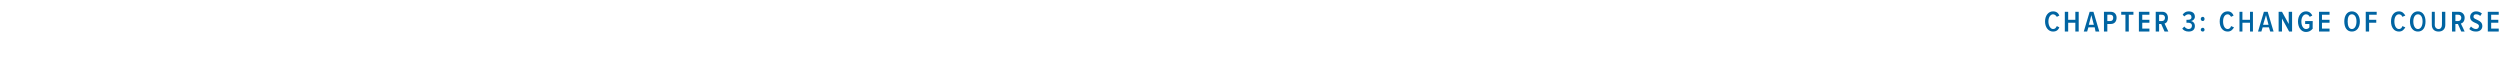 <?xml version="1.0" standalone="no"?><!DOCTYPE svg PUBLIC "-//W3C//DTD SVG 1.1//EN" "http://www.w3.org/Graphics/SVG/1.1/DTD/svg11.dtd"><svg xmlns="http://www.w3.org/2000/svg" version="1.1" width="594px" height="17.5px" viewBox="0 -1 594 17.5" style="top:-1px"><desc>chapter 3: CHANGE OF COURSE</desc><defs/><g id="Polygon64034"><path d="m485.9 4.1c0-1.4.8-2.4 1.9-2.4c.9 0 1.3.5 1.5 1l-.6.3c-.2-.3-.5-.6-.9-.6c-.6 0-1.1.7-1.1 1.7c0 1 .5 1.8 1.1 1.8c.5 0 .7-.3.9-.7l.6.3c-.2.5-.6 1-1.5 1c-1.1 0-1.9-1-1.9-2.4zm7.2 2.4V4.4h-1.7v2.1h-.8V1.8h.8v1.9h1.7V1.8h.8v4.7h-.8zm4.8 0l-.2-1h-1.5l-.3 1h-.8l1.4-4.7h.9l1.4 4.7h-.9zm-1-3.9l-.6 2.3h1.2l-.6-2.3zm3 3.9V1.8h1.6c1 0 1.4.7 1.4 1.4c0 .8-.4 1.5-1.4 1.5h-.8v1.8h-.8zm2.2-3.3c0-.4-.2-.7-.7-.7c.05-.03-.7 0-.7 0v1.5h.7c.5 0 .7-.3.7-.8zm2.9 3.3v-4h-1v-.7h2.9v.7h-1.1v4h-.8zm3.2 0V1.8h2.5v.7H509v1.2h1.7v.7H509v1.4h1.7v.7h-2.5zm6.1 0l-.8-1.8h-.5v1.8h-.8V1.8h1.6c.8 0 1.3.6 1.3 1.4c0 .9-.4 1.3-.8 1.4l.9 1.9h-.9zm.1-3.3c0-.4-.3-.7-.7-.7c-.02-.03-.7 0-.7 0v1.5h.7c.4 0 .7-.3.7-.8zm4.1 2.6l.5-.5c.2.3.6.6 1 .6c.5 0 .8-.3.8-.8c0-.5-.4-.7-.9-.7h-.4v-.7h.4c.5 0 .8-.2.8-.6c0-.5-.3-.7-.7-.7c-.4 0-.7.2-1 .5l-.4-.4c.3-.5.8-.8 1.4-.8c.9 0 1.5.4 1.5 1.3c0 .5-.4.9-.9 1c.5.1.9.5.9 1.2c0 .8-.5 1.3-1.5 1.3c-.7 0-1.2-.3-1.5-.7zm4.4-2.3c0-.3.2-.5.5-.5c.2 0 .4.2.4.5c0 .3-.2.5-.4.5c-.3 0-.5-.2-.5-.5zm0 2.6c0-.3.2-.5.5-.5c.2 0 .4.2.4.5c0 .2-.2.4-.4.4c-.3 0-.5-.2-.5-.4zm4.5-2c0-1.4.7-2.4 1.9-2.4c.8 0 1.2.5 1.4 1l-.6.3c-.2-.3-.4-.6-.8-.6c-.7 0-1.1.7-1.1 1.7c0 1 .4 1.8 1.1 1.8c.4 0 .7-.3.8-.7l.7.3c-.3.5-.7 1-1.5 1c-1.2 0-1.9-1-1.9-2.4zm7.2 2.4V4.4h-1.8v2.1h-.7V1.8h.7v1.9h1.8V1.8h.7v4.7h-.7zm4.8 0l-.3-1h-1.5l-.3 1h-.8l1.4-4.7h.9l1.4 4.7h-.8zm-1-3.9l-.7 2.3h1.3l-.6-2.3zm5.5 3.9l-1.7-3.1v3.1h-.8V1.8h.8l1.6 2.9V1.8h.8v4.7h-.7zm2.1-2.4c0-1.4.8-2.4 1.9-2.4c.8 0 1.3.5 1.5 1l-.6.3c-.2-.3-.4-.6-.9-.6c-.6 0-1.1.7-1.1 1.7c0 1.1.5 1.8 1.1 1.8c.4 0 .7-.2.8-.4c.03.02 0-.8 0-.8h-1v-.7h1.8s-.04 1.83 0 1.8c-.4.5-.9.8-1.6.8c-1.1 0-1.9-1-1.9-2.5zm5 2.4V1.8h2.5v.7h-1.8v1.2h1.8v.7h-1.8v1.4h1.8v.7H551zm6-2.4c0-1.3.6-2.4 1.8-2.4c1.2 0 1.9 1.1 1.9 2.4c0 1.4-.7 2.4-1.9 2.4c-1.2 0-1.8-1-1.8-2.4zm2.9 0c0-1-.4-1.7-1.1-1.7c-.7 0-1 .7-1 1.7c0 1 .3 1.8 1 1.8c.7 0 1.1-.8 1.1-1.8zm2.2 2.4V1.8h2.6v.7h-1.8v1.2h1.7v.7h-1.7v2.1h-.8zm6-2.4c0-1.4.7-2.4 1.9-2.4c.8 0 1.2.5 1.5 1l-.7.3c-.1-.3-.4-.6-.8-.6c-.7 0-1.1.7-1.1 1.7c0 1 .4 1.8 1.1 1.8c.4 0 .7-.3.8-.7l.7.3c-.3.5-.7 1-1.5 1c-1.2 0-1.9-1-1.9-2.4zm4.5 0c0-1.3.7-2.4 1.9-2.4c1.2 0 1.8 1.1 1.8 2.4c0 1.4-.6 2.4-1.8 2.4c-1.2 0-1.9-1-1.9-2.4zm3 0c0-1-.4-1.7-1.1-1.7c-.7 0-1.1.7-1.1 1.7c0 1 .4 1.8 1.1 1.8c.7 0 1.1-.8 1.1-1.8zm2.2.8c-.03-.01 0-3.1 0-3.1h.7s.04 3.1 0 3.1c0 .6.4 1 .9 1c.5 0 .8-.4.8-1c.04 0 0-3.1 0-3.1h.8v3.1c0 1-.6 1.6-1.6 1.6c-1 0-1.6-.6-1.6-1.6zm7 1.6l-.8-1.8h-.6v1.8h-.8V1.8h1.6c.8 0 1.4.6 1.4 1.4c0 .9-.5 1.3-.9 1.4c.02-.04.9 1.9.9 1.9h-.8zm0-3.3c0-.4-.3-.7-.7-.7c.01-.03-.7 0-.7 0v1.5h.7c.4 0 .7-.3.7-.8zm1.9 2.7l.4-.6c.3.3.7.6 1.2.6c.4 0 .7-.3.7-.7c0-.9-2.1-.6-2.1-2.2c0-.7.6-1.3 1.4-1.3c.6 0 1 .2 1.4.5l-.4.6c-.3-.3-.6-.4-1-.4c-.4 0-.6.2-.6.6c0 .8 2.1.6 2.1 2.2c0 .7-.5 1.3-1.5 1.3c-.7 0-1.2-.2-1.6-.6zm4.4.6V1.8h2.6v.7h-1.8v1.2h1.7v.7h-1.7v1.4h1.8v.7h-2.6z" stroke="none" fill="#0064a2"/></g></svg>